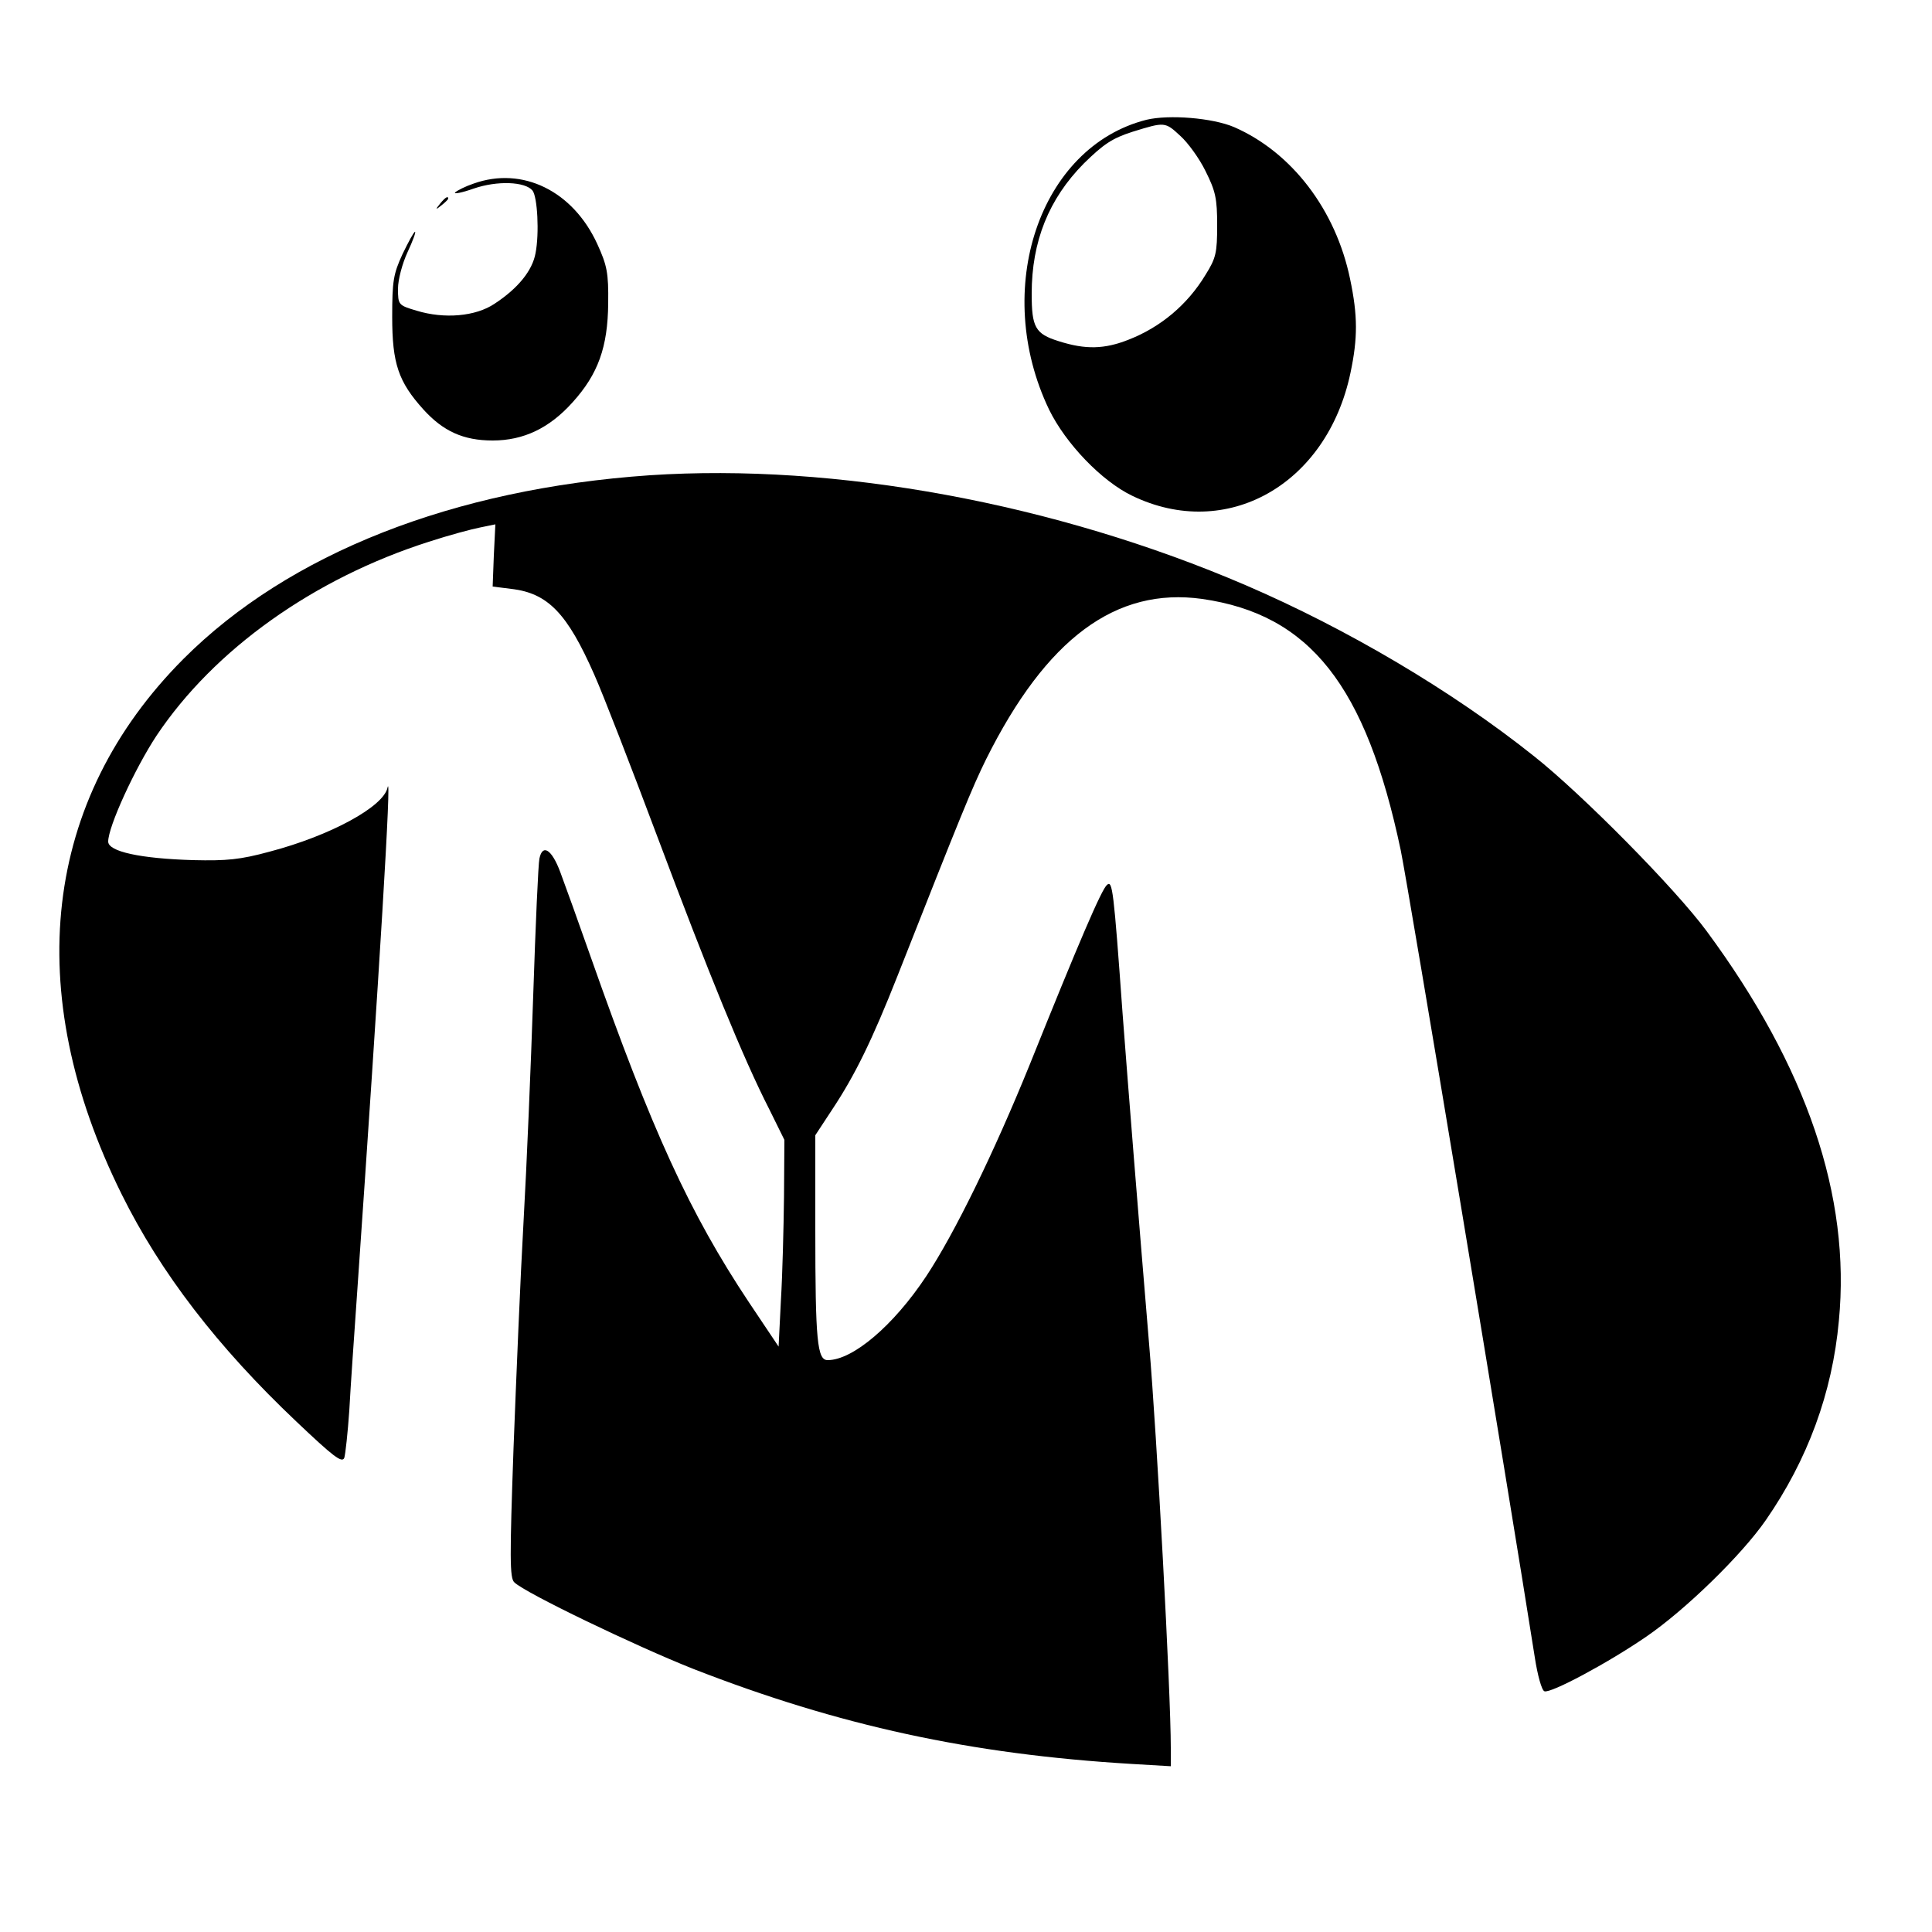 <?xml version="1.0" standalone="no"?>
<!DOCTYPE svg PUBLIC "-//W3C//DTD SVG 20010904//EN"
 "http://www.w3.org/TR/2001/REC-SVG-20010904/DTD/svg10.dtd">
<svg version="1.0" xmlns="http://www.w3.org/2000/svg"
 width="500pt" height="500pt" viewBox="0 0 500 500"
 preserveAspectRatio="xMidYMid meet">

<g transform="translate(0,500) scale(0.1,-0.1)"
fill="#000000" stroke="none">
<path d="M2967 4690 c-277 -70 -401 -439 -252 -750 43 -88 136 -185 215 -223
244 -118 504 28 565 318 19 90 19 148 -1 243 -37 179 -151 328 -300 393 -56
24 -169 33 -227 19z m88 -42 c19 -17 49 -58 65 -91 26 -52 30 -71 30 -140 0
-71 -3 -85 -30 -128 -47 -78 -117 -136 -199 -168 -63 -25 -112 -26 -181 -4
-61 19 -70 36 -70 123 0 135 44 245 135 337 51 50 73 65 126 82 84 26 84 26
124 -11z"/>
<path d="M1226 4525 c-21 -7 -43 -18 -48 -23 -5 -5 17 -1 48 10 61 21 133 18
152 -5 13 -16 18 -111 8 -162 -8 -45 -45 -91 -106 -131 -49 -33 -130 -40 -202
-18 -47 14 -48 15 -48 57 0 23 11 65 25 95 13 28 22 52 19 52 -3 0 -17 -26
-32 -57 -24 -52 -27 -70 -27 -163 0 -121 16 -168 81 -240 51 -56 103 -80 179
-80 80 0 147 32 207 99 66 73 91 143 92 256 1 79 -3 98 -28 153 -63 138 -194
202 -320 157z"/>
<path d="M1139 4473 c-13 -16 -12 -17 4 -4 9 7 17 15 17 17 0 8 -8 3 -21 -13z"/>
<path d="M1681 3770 c-508 -35 -933 -202 -1206 -475 -364 -365 -421 -860 -160
-1386 100 -202 248 -395 452 -588 96 -91 118 -108 124 -94 3 10 9 65 13 123 3
58 13 200 21 315 57 822 89 1346 78 1297 -10 -50 -149 -125 -305 -166 -77 -21
-112 -24 -198 -22 -136 4 -220 22 -220 48 0 39 69 189 125 274 149 223 407
407 705 502 52 17 112 33 133 37 l39 8 -4 -81 -3 -80 48 -6 c95 -11 145 -63
215 -222 22 -49 96 -240 165 -424 131 -349 220 -568 288 -701 l39 -79 -1 -147
c-1 -82 -4 -202 -8 -268 l-6 -120 -77 115 c-153 230 -251 444 -408 890 -32 91
-68 191 -80 223 -22 59 -46 74 -54 35 -3 -13 -10 -171 -16 -353 -6 -181 -17
-445 -25 -585 -8 -140 -19 -405 -26 -588 -10 -283 -10 -336 2 -347 27 -27 314
-165 463 -224 377 -147 718 -221 1134 -246 l102 -6 0 48 c0 144 -36 809 -56
1043 -29 348 -53 649 -69 860 -23 319 -26 342 -40 330 -14 -11 -73 -149 -200
-465 -93 -229 -194 -436 -268 -548 -85 -128 -190 -217 -255 -217 -27 0 -32 49
-32 338 l0 244 44 67 c59 89 103 179 169 346 164 416 193 487 229 560 156 313
336 446 559 415 279 -40 424 -224 514 -650 20 -97 279 -1656 347 -2089 7 -46
18 -86 25 -88 16 -6 164 73 263 141 101 69 247 211 310 302 108 156 172 329
189 516 31 322 -83 657 -342 1008 -81 110 -323 355 -447 453 -213 170 -485
330 -745 442 -495 213 -1063 317 -1544 285z"/>
</g>
</svg>
